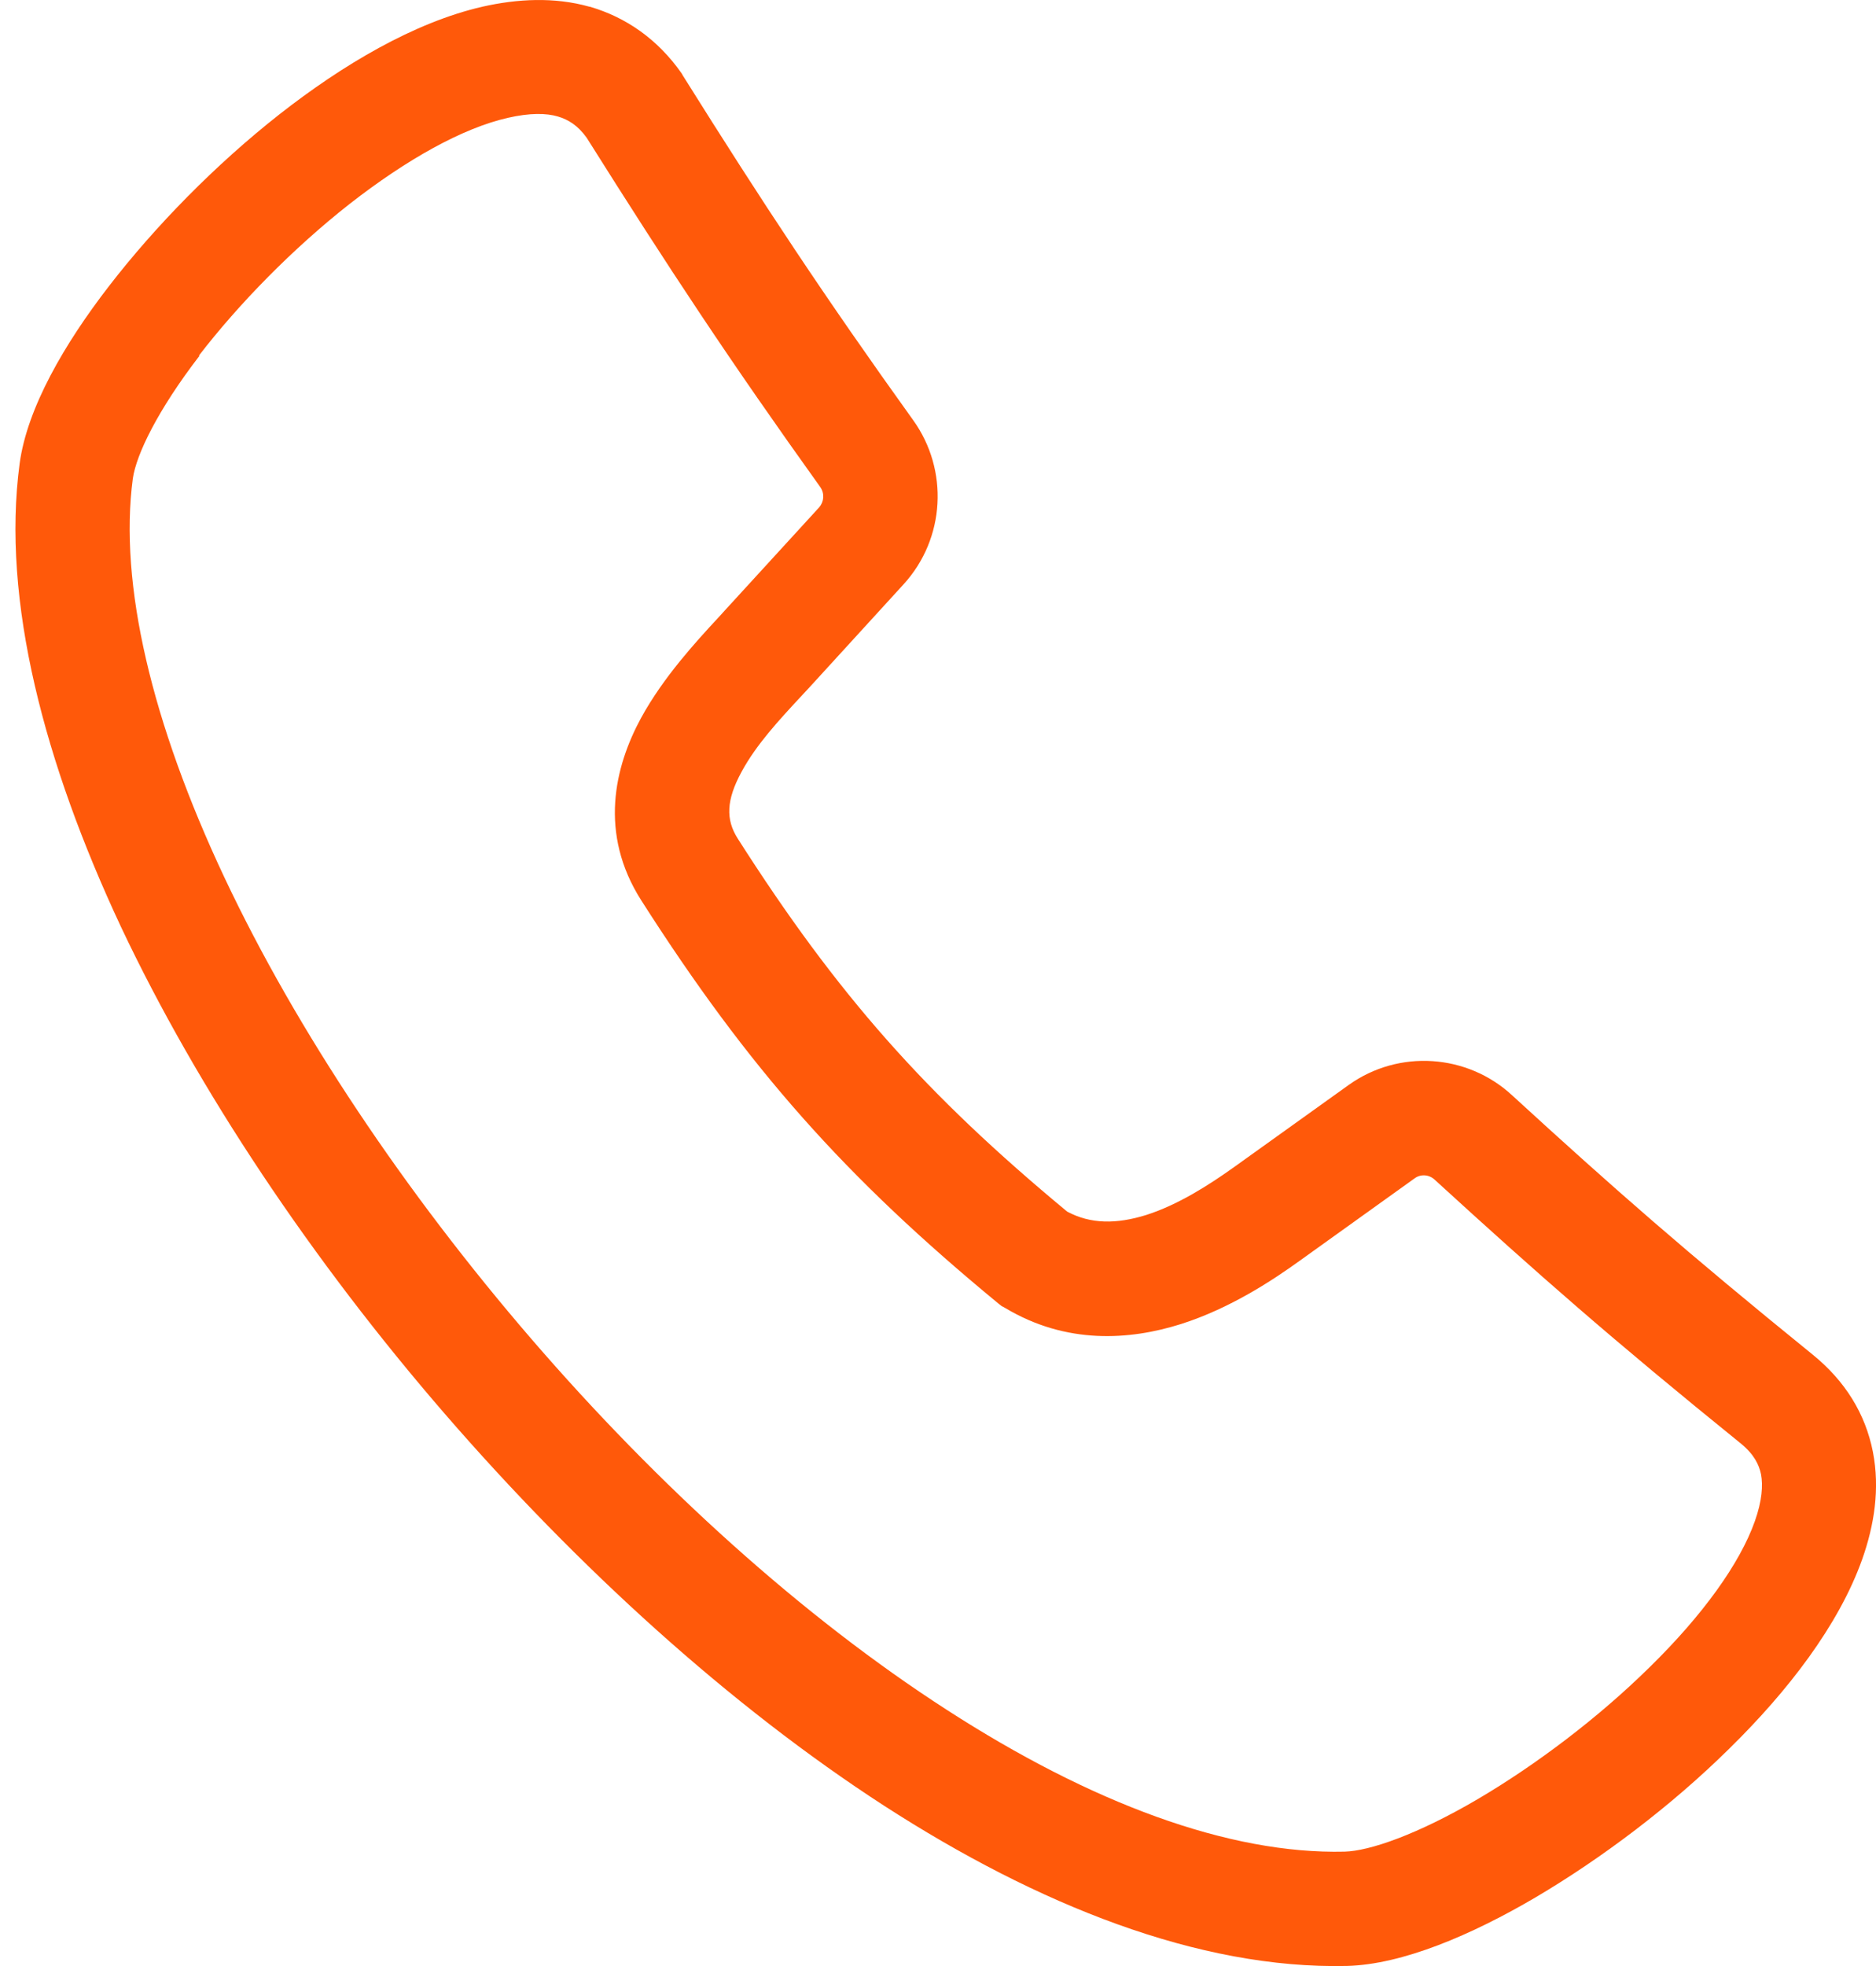 <svg width="21" height="22" viewBox="0 0 21 22" fill="none" xmlns="http://www.w3.org/2000/svg">
<path fill-rule="evenodd" clip-rule="evenodd" d="M6.602 0.075C7.011 0.194 7.364 0.442 7.628 0.818L7.635 0.829L7.643 0.844C8.55 2.291 9.228 3.317 10.223 4.703C10.621 5.258 10.583 6.024 10.116 6.537L9.056 7.697C9.025 7.731 8.991 7.766 8.96 7.8C8.719 8.06 8.466 8.332 8.302 8.635C8.129 8.952 8.122 9.171 8.259 9.385C9.373 11.131 10.361 12.245 11.946 13.558C12.21 13.699 12.497 13.699 12.83 13.596C13.19 13.481 13.535 13.259 13.814 13.06L15.097 12.141C15.659 11.739 16.425 11.793 16.926 12.256C18.071 13.305 18.871 14.006 20.291 15.158C20.655 15.453 20.881 15.82 20.965 16.245C21.046 16.659 20.98 17.068 20.846 17.447C20.582 18.19 20.008 18.929 19.361 19.564C18.706 20.211 17.926 20.797 17.187 21.233C16.475 21.651 15.701 21.983 15.077 21.999C13.416 22.037 11.613 21.314 9.898 20.207C8.171 19.089 6.468 17.539 4.982 15.824C3.497 14.109 2.219 12.203 1.353 10.369C0.5 8.547 0.014 6.721 0.22 5.186C0.304 4.565 0.722 3.846 1.219 3.203C1.736 2.533 2.41 1.844 3.126 1.281C3.834 0.726 4.634 0.251 5.4 0.075C5.79 -0.013 6.204 -0.036 6.598 0.075H6.602ZM2.234 3.98C1.763 4.592 1.526 5.086 1.487 5.354C1.33 6.533 1.698 8.091 2.513 9.821C3.321 11.533 4.531 13.339 5.951 14.986C7.371 16.632 8.987 18.094 10.595 19.131C12.214 20.177 13.757 20.751 15.051 20.72C15.33 20.713 15.866 20.529 16.544 20.131C17.194 19.748 17.891 19.223 18.469 18.653C19.059 18.075 19.476 17.497 19.644 17.022C19.725 16.793 19.736 16.62 19.713 16.498C19.69 16.387 19.633 16.272 19.487 16.153C18.04 14.982 17.225 14.266 16.061 13.202C15.996 13.14 15.9 13.137 15.835 13.186L14.553 14.105C14.251 14.323 13.772 14.641 13.217 14.817C12.646 14.997 11.938 15.047 11.253 14.637L11.211 14.614L11.173 14.584C9.458 13.171 8.378 11.954 7.18 10.078C6.698 9.324 6.881 8.577 7.176 8.034C7.425 7.578 7.796 7.176 8.026 6.927C8.057 6.893 8.083 6.866 8.11 6.835L9.171 5.676C9.224 5.614 9.232 5.522 9.182 5.45C8.175 4.045 7.482 2.996 6.567 1.541C6.468 1.403 6.361 1.338 6.246 1.304C6.116 1.265 5.932 1.262 5.683 1.319C5.178 1.434 4.554 1.782 3.911 2.284C3.279 2.781 2.678 3.394 2.226 3.98H2.234Z" fill="#FF590A"/>
</svg>
